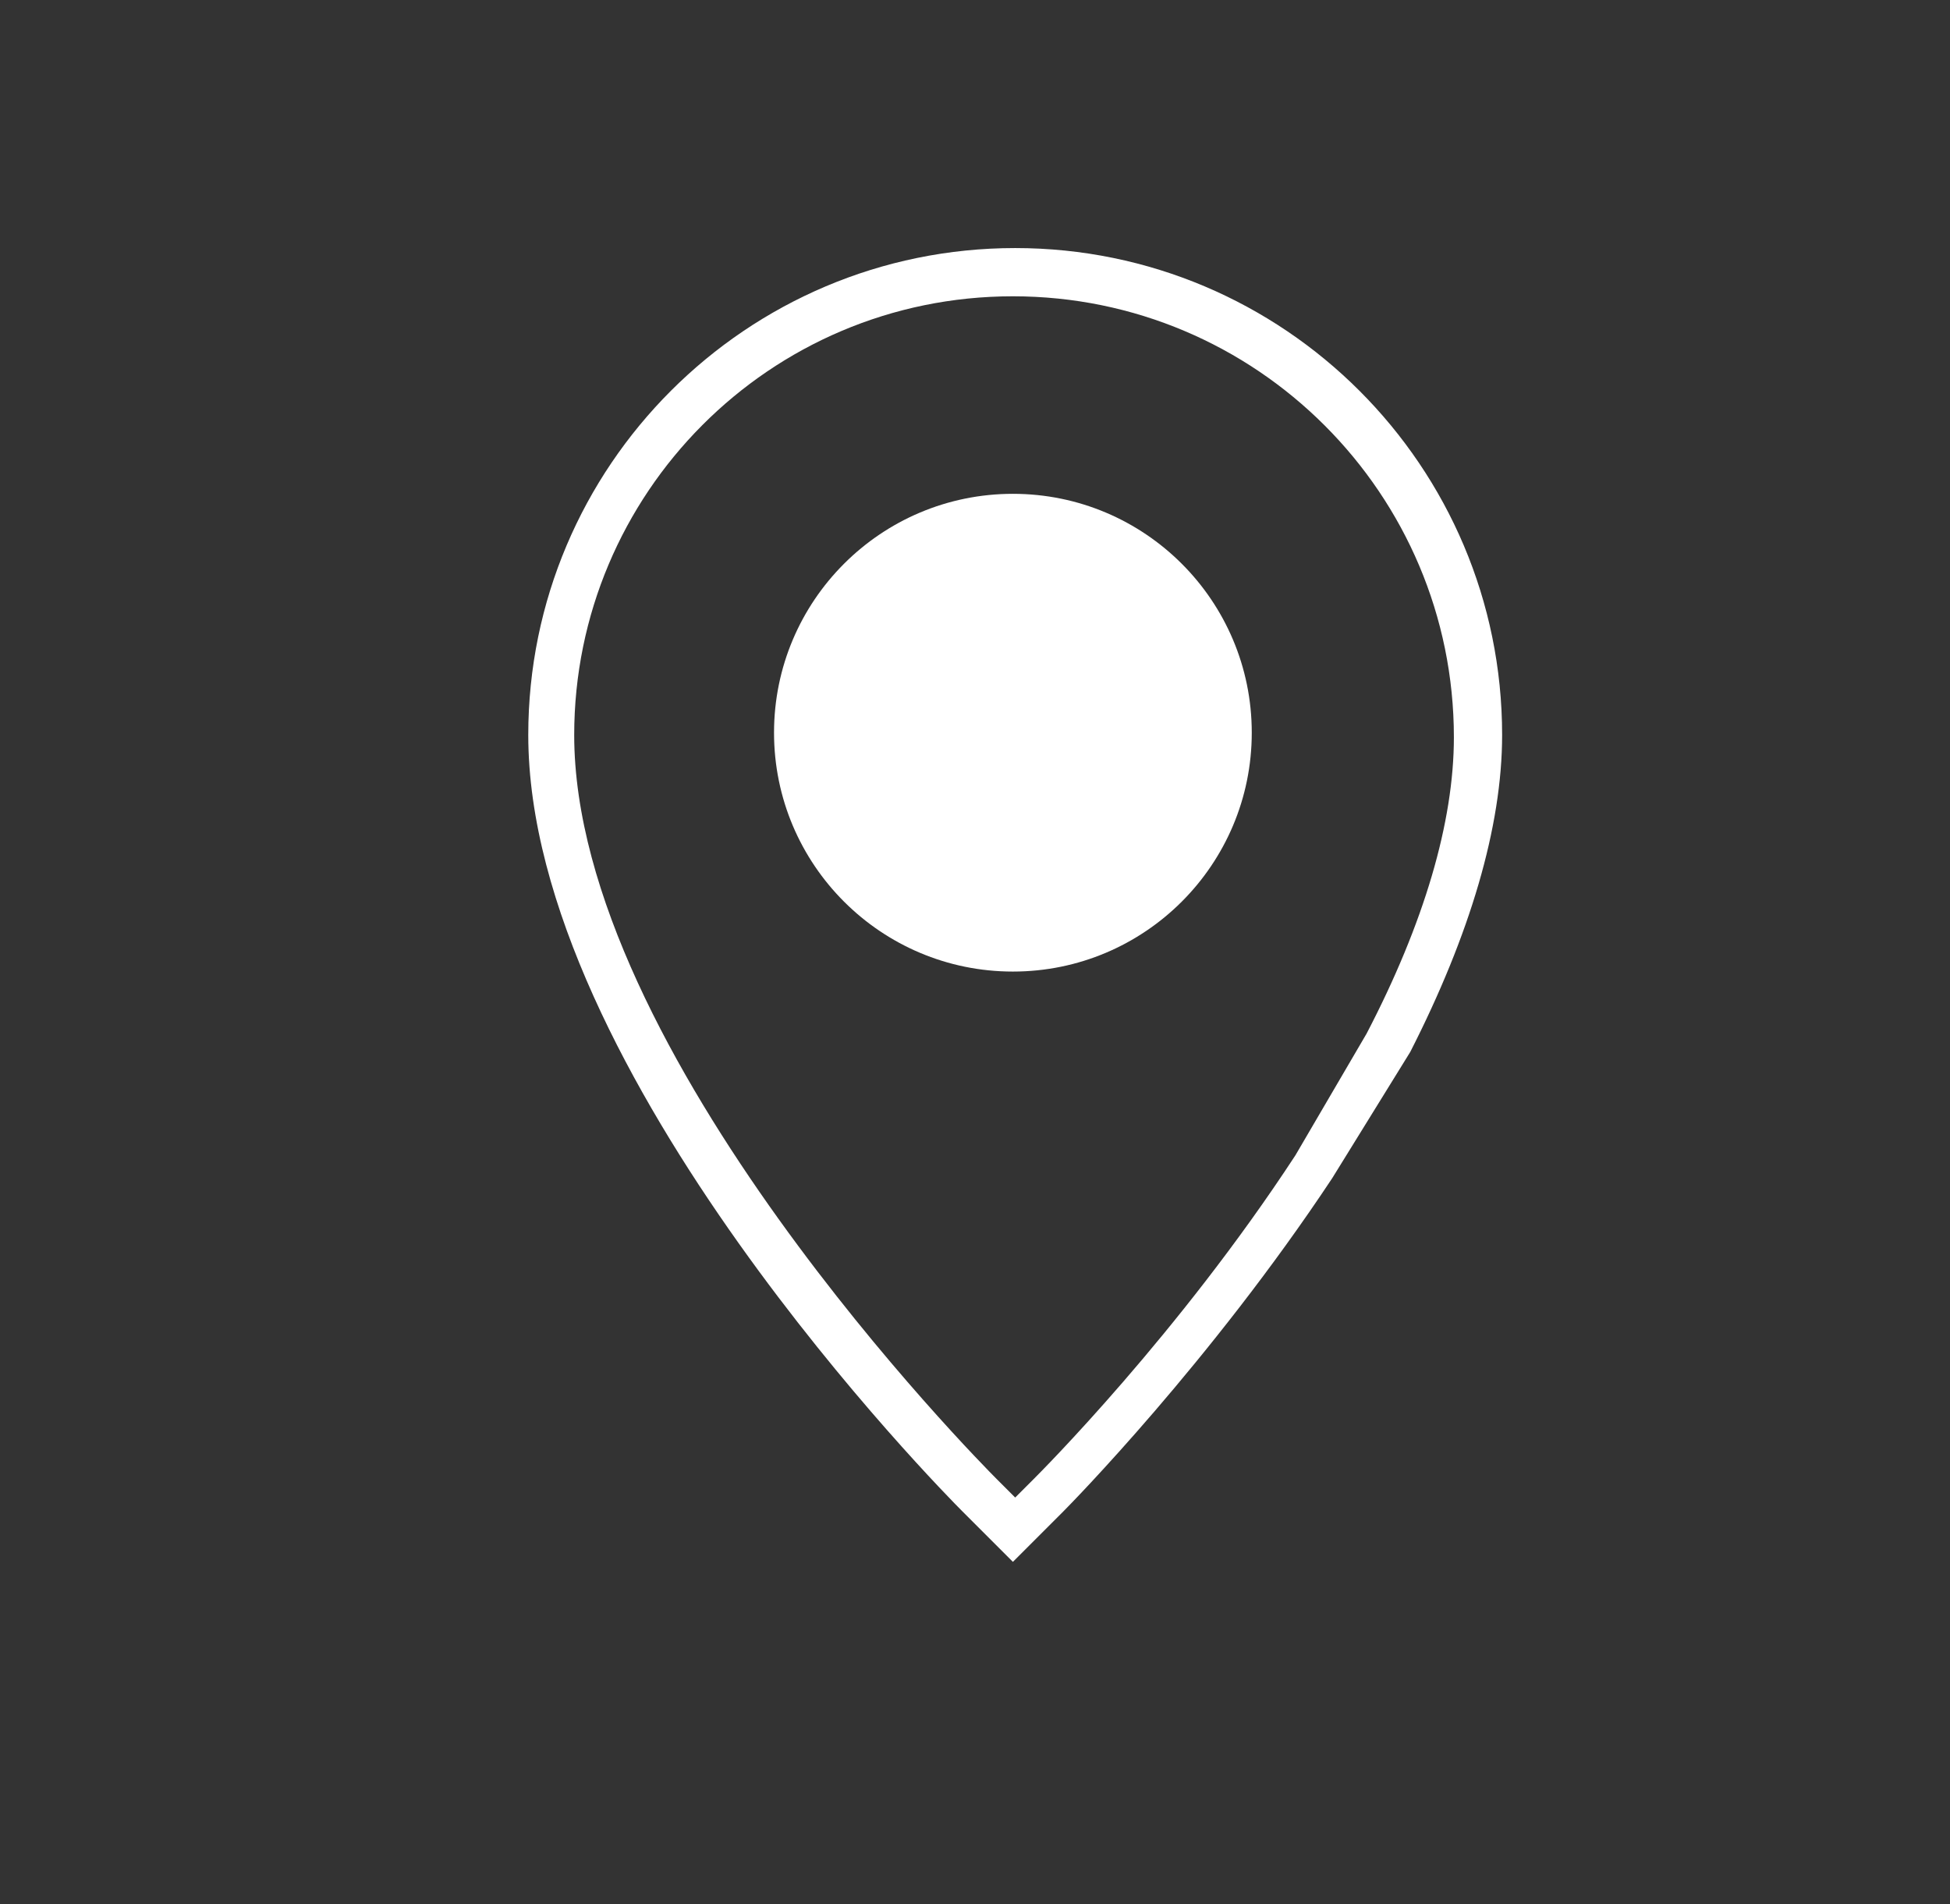 <?xml version="1.0" encoding="utf-8"?>
<!-- Generator: Adobe Illustrator 24.3.0, SVG Export Plug-In . SVG Version: 6.00 Build 0)  -->
<svg version="1.1" id="Ebene_1" xmlns="http://www.w3.org/2000/svg" xmlns:xlink="http://www.w3.org/1999/xlink" x="0px" y="0px"
	 viewBox="0 0 84.9 82.9" style="enable-background:new 0 0 84.9 82.9;" xml:space="preserve">
<rect x="0" y="0" width="84.9" height="82.9" fill="#333333" stroke="none"/>
<style type="text/css">
	.st0{fill:#FFFFFF;}
</style>
<g>
	<g>
		<g>
			<path class="st0" d="M44.1,68l-2.2-2.2C41.1,65,23,46.7,23,32c0-11.7,9.5-21.2,21.2-21.2c11.7,0,21.2,9.5,21.2,21.2
				c0,4-1.4,8.7-4,13.8l0,0L58,51.3c-5.3,8-11.4,14.2-11.7,14.5L44.1,68z M44.1,12.9C33.5,12.9,25,21.5,25,32
				c0,13.8,17.6,31.6,18.4,32.4l0.8,0.8l0.8-0.8c0.3-0.3,6.3-6.3,11.4-14.1l3.1-5.3c2.5-4.8,3.8-9.2,3.8-12.9
				C63.3,21.5,54.7,12.9,44.1,12.9z"/>
		</g>
	</g>
	<circle class="st0" cx="44.1" cy="31.9" r="10.4"/>
</g>
</svg>
